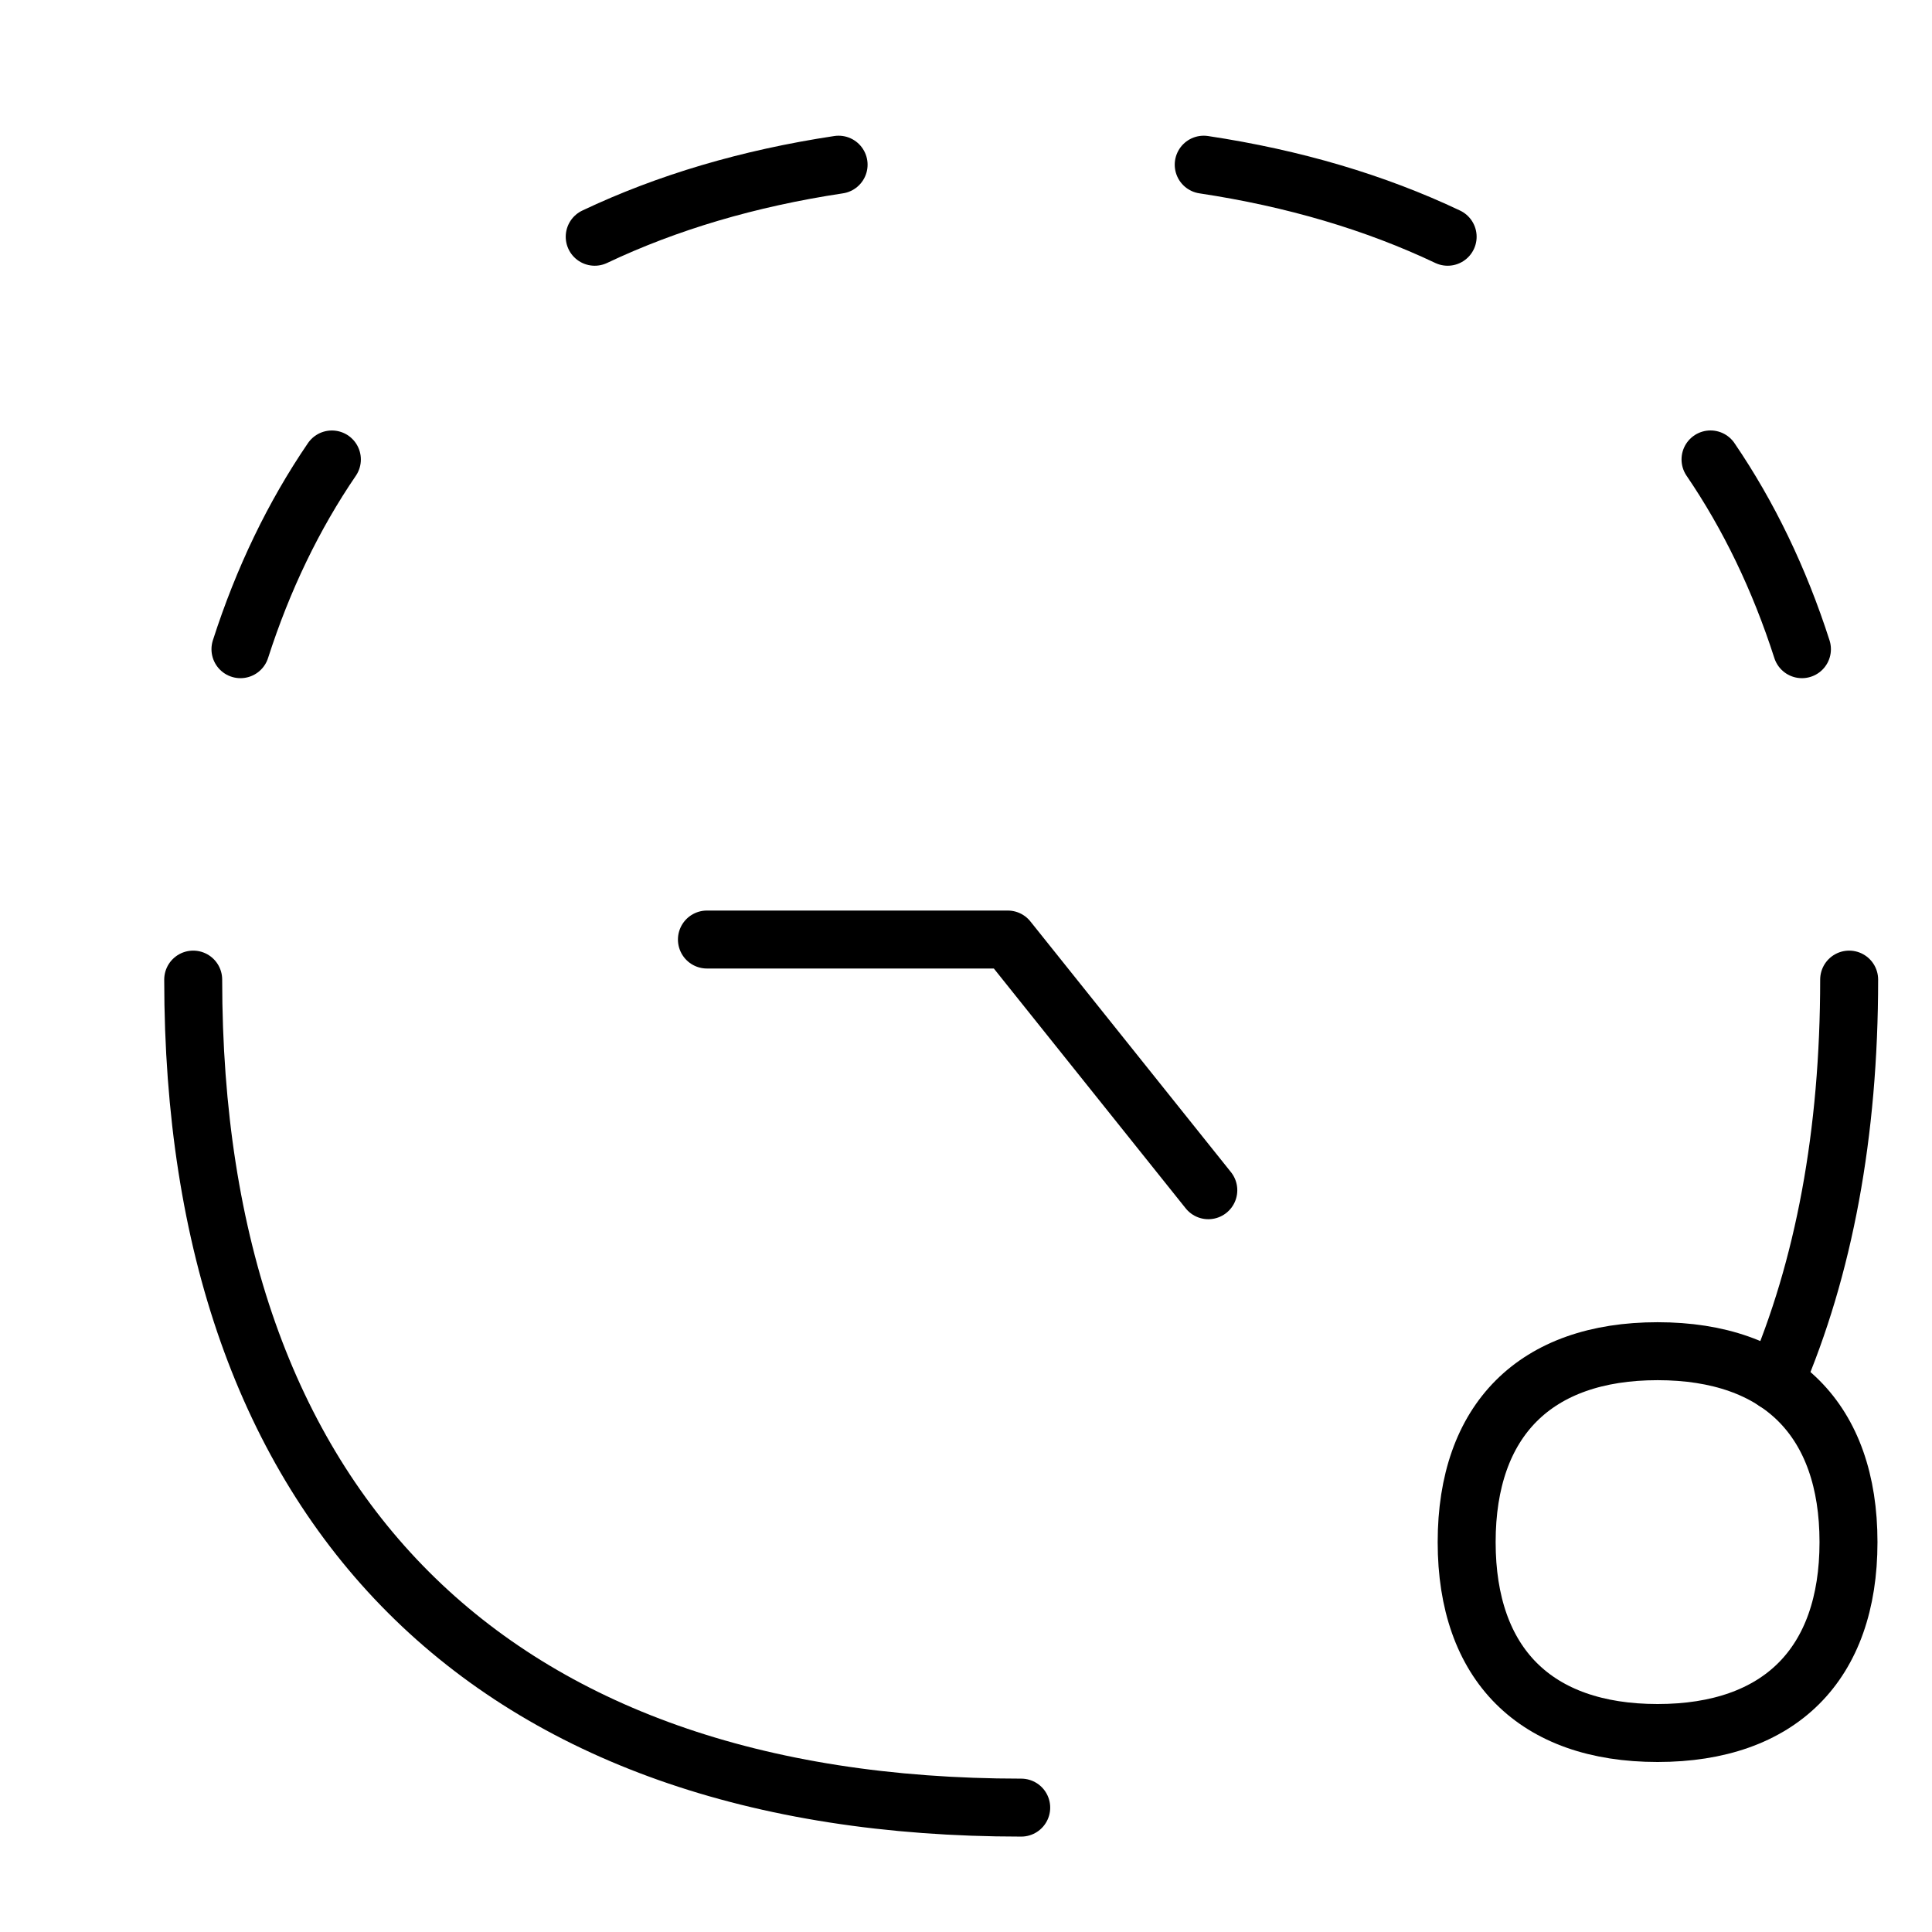 <svg width="50" height="50" viewBox="0 0 50 50" fill="none" xmlns="http://www.w3.org/2000/svg">
<g clip-path="url(#clip0_1086_342)">
<g clip-path="url(#clip1_1086_342)">
<g clip-path="url(#clip2_1086_342)">
<path d="M26.429 46.781C12.714 46.781 5 39.066 5 25.352" stroke="black" stroke-width="1.5" stroke-linecap="round" stroke-linejoin="round"/>
<path d="M47.856 25.352C47.856 29.342 47.203 32.824 45.94 35.757" stroke="black" stroke-width="1.5" stroke-linecap="round" stroke-linejoin="round"/>
<path d="M46.634 16.801C46.049 14.981 45.257 13.341 44.268 11.89" stroke="black" stroke-width="1.5" stroke-linecap="round" stroke-linejoin="round"/>
<path d="M37.465 6.127C35.595 5.24 33.486 4.614 31.152 4.262" stroke="black" stroke-width="1.5" stroke-linecap="round" stroke-linejoin="round"/>
<path d="M15.391 6.127C17.261 5.24 19.369 4.614 21.703 4.262" stroke="black" stroke-width="1.5" stroke-linecap="round" stroke-linejoin="round"/>
<path d="M6.223 16.801C6.808 14.981 7.599 13.342 8.589 11.891" stroke="black" stroke-width="1.5" stroke-linecap="round" stroke-linejoin="round"/>
<path d="M42.898 44.85C46.06 44.85 47.839 43.072 47.839 39.91C47.839 36.748 46.06 34.969 42.898 34.969C39.736 34.969 37.957 36.748 37.957 39.91C37.957 43.072 39.736 44.85 42.898 44.85Z" stroke="black" stroke-width="1.5" stroke-linecap="round" stroke-linejoin="round"/>
<path d="M31.271 30.803L26.081 24.315H18.295" stroke="black" stroke-width="1.5" stroke-linecap="round" stroke-linejoin="round"/>
</g>
</g>
</g>
<defs>
<clipPath id="clip0_1086_342">
<rect width="50" height="50" fill="white"/>
</clipPath>
<clipPath id="clip1_1086_342">
<rect width="50" height="50" fill="white" transform="translate(0.002)"/>
</clipPath>
<clipPath id="clip2_1086_342">
<rect width="45" height="45" fill="white" transform="translate(4 3)"/>
</clipPath>
</defs>
</svg>
